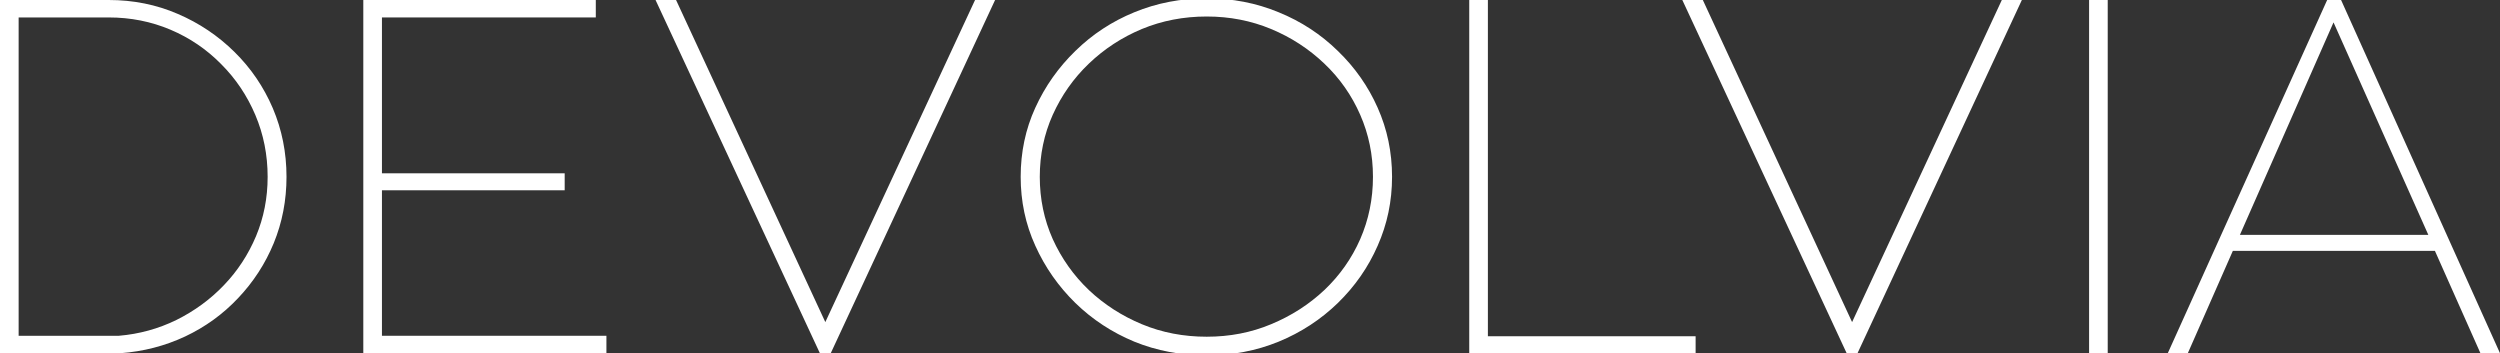 <svg xmlns="http://www.w3.org/2000/svg" xmlns:xlink="http://www.w3.org/1999/xlink"
	viewBox="2.127 8.201 165.66 23.406" preserveAspectRatio="xMidYMid meet"
	zoomAndPan="magnify" version="1.0">
	<rect x="2.127" y="8.201" width="165.66" height="23.406" fill="#333333" stroke="none"/>
	<defs>
		<g />
	</defs>
	<g fill="#ffffff" fill-opacity="1">
		<g transform="translate(-1.029, 31.607)">
			<g>
				<path
					d="M 22.141 -11.688 C 22.141 -10.133 21.859 -8.672 21.297 -7.297 C 20.734 -5.93 19.945 -4.719 18.938 -3.656 C 17.938 -2.594 16.766 -1.742 15.422 -1.109 C 14.086 -0.484 12.656 -0.113 11.125 0 L 3.156 0 L 3.156 -23.406 L 10.359 -23.406 C 11.992 -23.406 13.52 -23.098 14.938 -22.484 C 16.352 -21.879 17.602 -21.039 18.688 -19.969 C 19.781 -18.895 20.629 -17.648 21.234 -16.234 C 21.836 -14.816 22.141 -13.301 22.141 -11.688 Z M 4.391 -1.156 L 11.031 -1.156 C 12.375 -1.27 13.645 -1.617 14.844 -2.203 C 16.039 -2.797 17.094 -3.566 18 -4.516 C 18.906 -5.461 19.613 -6.547 20.125 -7.766 C 20.633 -8.984 20.891 -10.289 20.891 -11.688 C 20.891 -13.145 20.617 -14.508 20.078 -15.781 C 19.535 -17.062 18.781 -18.188 17.812 -19.156 C 16.852 -20.133 15.734 -20.895 14.453 -21.438 C 13.18 -21.977 11.816 -22.25 10.359 -22.25 L 4.391 -22.25 Z M 4.391 -1.156 " />
			</g>
		</g>
	</g>
	<g fill="#ffffff" fill-opacity="1">
		<g transform="translate(23.045, 31.607)">
			<g>
				<path
					d="M 19.266 -1.156 L 19.266 0 L 3.156 0 L 3.156 -23.406 L 18.562 -23.406 L 18.562 -22.25 L 4.391 -22.25 L 4.391 -11.922 L 16.5 -11.922 L 16.5 -10.797 L 4.391 -10.797 L 4.391 -1.156 Z M 19.266 -1.156 " />
			</g>
		</g>
	</g>
	<g fill="#ffffff" fill-opacity="1">
		<g transform="translate(44.097, 31.607)">
			<g>
				<path
					d="M 22.641 -23.406 L 23.969 -23.406 L 13.078 0 L 12.359 0 L 1.469 -23.406 L 2.828 -23.406 L 12.719 -2.062 Z M 22.641 -23.406 " />
			</g>
		</g>
	</g>
	<g fill="#ffffff" fill-opacity="1">
		<g transform="translate(67.839, 31.607)">
			<g>
				<path
					d="M 14.25 -23.516 C 15.945 -23.516 17.535 -23.207 19.016 -22.594 C 20.504 -21.988 21.812 -21.133 22.938 -20.031 C 24.07 -18.938 24.953 -17.68 25.578 -16.266 C 26.211 -14.848 26.531 -13.32 26.531 -11.688 C 26.531 -10.07 26.211 -8.551 25.578 -7.125 C 24.953 -5.695 24.07 -4.43 22.938 -3.328 C 21.812 -2.234 20.504 -1.379 19.016 -0.766 C 17.535 -0.16 15.945 0.141 14.25 0.141 C 12.539 0.141 10.941 -0.16 9.453 -0.766 C 7.973 -1.379 6.672 -2.234 5.547 -3.328 C 4.422 -4.43 3.535 -5.695 2.891 -7.125 C 2.242 -8.551 1.922 -10.07 1.922 -11.688 C 1.922 -13.32 2.242 -14.848 2.891 -16.266 C 3.535 -17.68 4.422 -18.938 5.547 -20.031 C 6.672 -21.133 7.973 -21.988 9.453 -22.594 C 10.941 -23.207 12.539 -23.516 14.25 -23.516 Z M 14.25 -1.094 C 15.77 -1.094 17.191 -1.367 18.516 -1.922 C 19.848 -2.473 21.023 -3.227 22.047 -4.188 C 23.066 -5.156 23.859 -6.281 24.422 -7.562 C 24.984 -8.852 25.266 -10.227 25.266 -11.688 C 25.266 -13.145 24.984 -14.516 24.422 -15.797 C 23.859 -17.086 23.066 -18.219 22.047 -19.188 C 21.023 -20.164 19.848 -20.93 18.516 -21.484 C 17.191 -22.035 15.77 -22.312 14.25 -22.312 C 12.719 -22.312 11.285 -22.035 9.953 -21.484 C 8.629 -20.93 7.457 -20.164 6.438 -19.188 C 5.426 -18.219 4.629 -17.086 4.047 -15.797 C 3.473 -14.516 3.188 -13.145 3.188 -11.688 C 3.188 -10.227 3.473 -8.852 4.047 -7.562 C 4.629 -6.281 5.426 -5.156 6.438 -4.188 C 7.457 -3.227 8.629 -2.473 9.953 -1.922 C 11.285 -1.367 12.719 -1.094 14.25 -1.094 Z M 14.25 -1.094 " />
			</g>
		</g>
	</g>
	<g fill="#ffffff" fill-opacity="1">
		<g transform="translate(96.329, 31.607)">
			<g>
				<path
					d="M 18.156 -1.125 L 18.156 0 L 3.156 0 L 3.156 -23.406 L 4.391 -23.406 L 4.391 -1.125 Z M 18.156 -1.125 " />
			</g>
		</g>
	</g>
	<g fill="#ffffff" fill-opacity="1">
		<g transform="translate(112.135, 31.607)">
			<g>
				<path
					d="M 22.641 -23.406 L 23.969 -23.406 L 13.078 0 L 12.359 0 L 1.469 -23.406 L 2.828 -23.406 L 12.719 -2.062 Z M 22.641 -23.406 " />
			</g>
		</g>
	</g>
	<g fill="#ffffff" fill-opacity="1">
		<g transform="translate(137.371, 31.607)">
			<g>
				<path d="M 4.422 0 L 3.188 0 L 3.188 -23.406 L 4.422 -23.406 Z M 4.422 0 " />
			</g>
		</g>
	</g>
	<g fill="#ffffff" fill-opacity="1">
		<g transform="translate(144.975, 31.607)">
			<g>
				<path
					d="M 18.5 -6.781 L 5.109 -6.781 L 2.125 0 L 0.797 0 L 11.359 -23.406 L 12.281 -23.406 L 22.812 0 L 21.516 0 Z M 5.578 -7.844 L 18.062 -7.844 L 11.781 -21.922 Z M 5.578 -7.844 " />
			</g>
		</g>
	</g>
</svg>